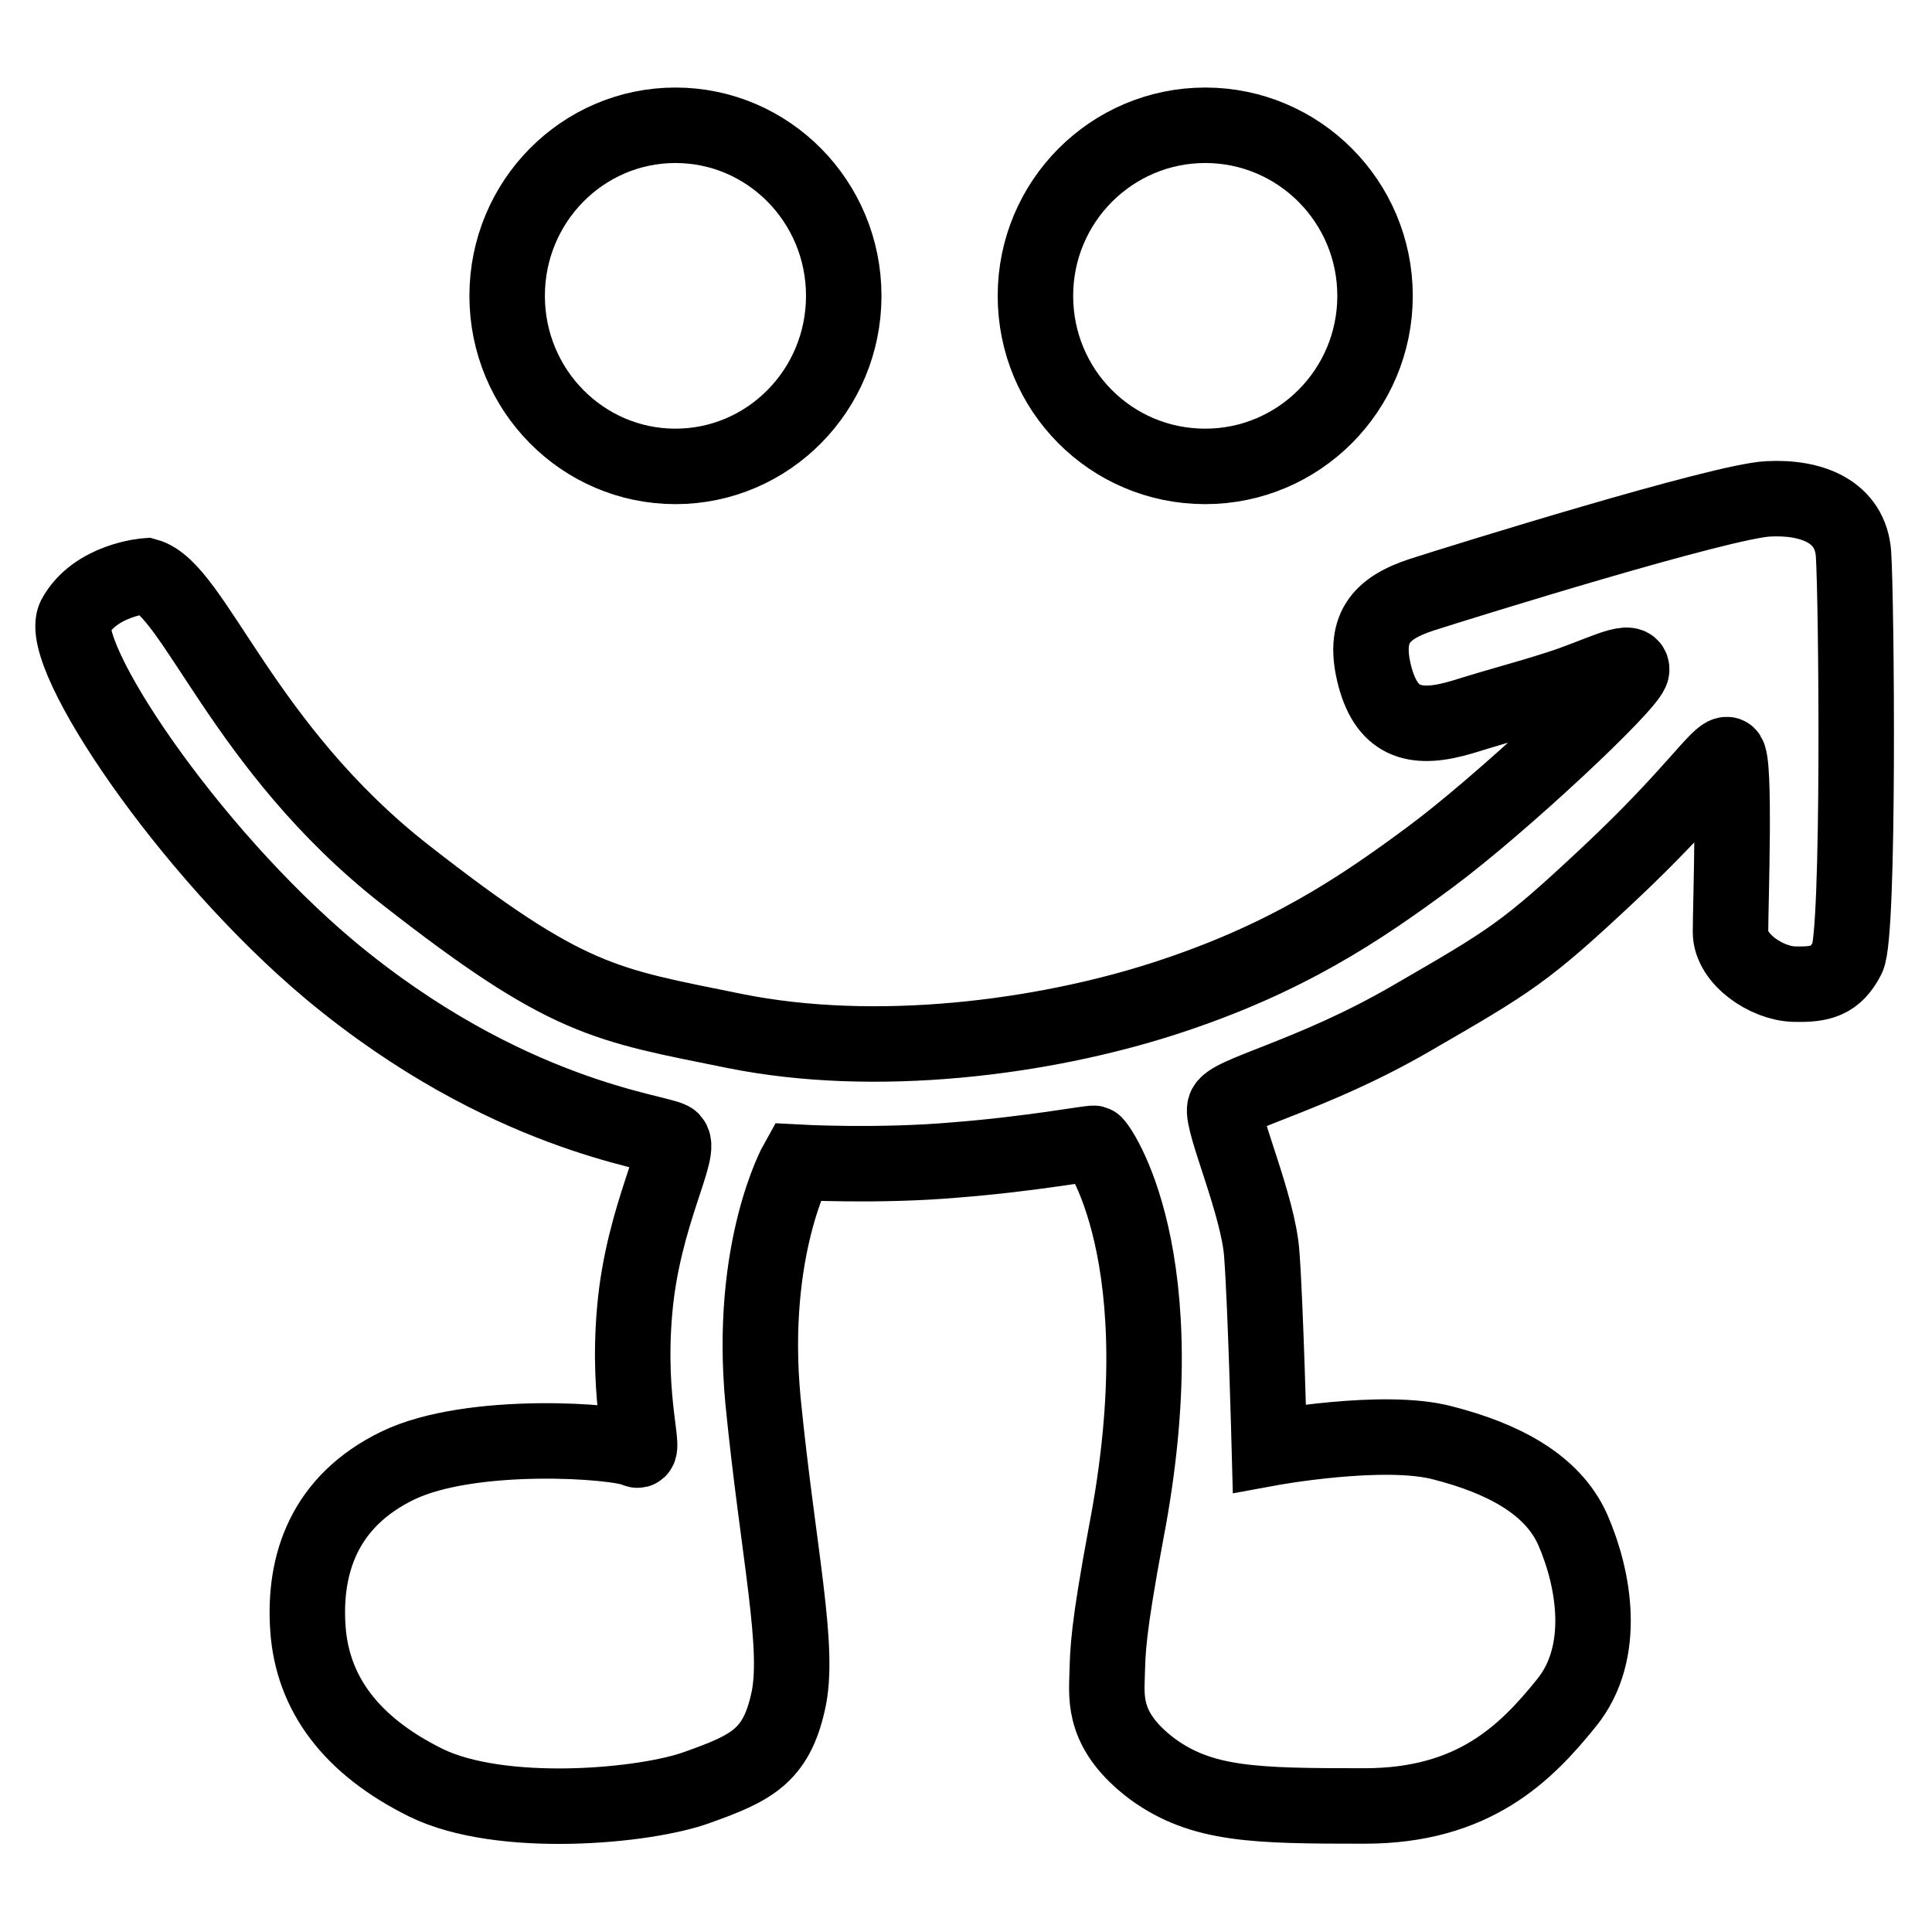 <?xml version="1.0" encoding="utf-8"?>
<!-- Svg Vector Icons : http://www.onlinewebfonts.com/icon -->
<!DOCTYPE svg PUBLIC "-//W3C//DTD SVG 1.1//EN" "http://www.w3.org/Graphics/SVG/1.1/DTD/svg11.dtd">
<svg version="1.1" xmlns="http://www.w3.org/2000/svg" xmlns:xlink="http://www.w3.org/1999/xlink" x="0px" y="0px" viewBox="0 0 256 256" enable-background="new 0 0 256 256" xml:space="preserve">
<g> <path stroke-width="10" fill-opacity="0" stroke="#000000"  d="M89.5,61.8c-12.3,0-22.3-10.1-22.3-22.6c0-12.5,10-22.6,22.3-22.6s22.3,10.1,22.3,22.6 C111.8,51.7,101.8,61.8,89.5,61.8z M159.7,61.8c-12.5,0-22.5-10.1-22.5-22.6c0-12.5,10.1-22.6,22.5-22.6s22.5,10.1,22.5,22.6 C182.2,51.7,172.1,61.8,159.7,61.8z M19.4,76.3C25.7,78,32.1,99,53.7,115.9c21.6,16.9,26.4,17.2,43.6,20.7 c18.8,3.8,40.9,0.9,57-4.3c16.1-5.2,26-11.9,35.3-18.8s26.4-22.9,26.6-24.7c0.2-1.9-4.6,0.8-9.7,2.4c-5,1.6-5.9,1.7-12.7,3.8 c-6,1.8-9.9,1-11.6-5.3c-1.7-6.4,0.7-9.1,6.2-10.9c5.6-1.8,39.7-12.4,45.9-12.7c5.8-0.3,10.9,1.7,11.3,7.3c0.4,6,0.8,50.4-0.8,53.5 c-1.6,3.1-3.5,3.6-7.1,3.5c-3.6-0.1-8.4-3.3-8.4-6.9c0-3.6,0.7-23.1-0.4-23.5c-1.1-0.3-4.5,5.3-15.7,15.8 c-11.2,10.5-13,11.5-26.3,19.2c-13.3,7.7-24.2,9.9-24.6,11.8c-0.5,1.9,4.5,13,4.9,19.5c0.5,6.6,1,25.6,1,25.6s15.2-2.8,23-0.7 c7.8,2,14.5,5.4,17.2,11.5c2.8,6.4,4.6,16.2-0.8,22.9s-12.3,13.7-26.8,13.7c-14.5,0-21.5-0.1-28.1-4.9c-6.5-4.9-6.1-9.2-6-12.5 c0.1-3.3,0.1-5.8,2.5-18.7c7.1-36.8-3.8-51.6-4.2-51.7c-0.5-0.1-8.2,1.4-18.4,2.2c-10.2,0.9-21,0.3-21,0.3s-6.4,11.4-4.5,31.6 c2,20.2,5,32.9,3.3,40c-1.6,7.1-4.9,8.7-11.9,11.2c-7,2.6-26.2,4.3-36.1-0.6c-9.9-4.9-15-11.8-15.6-20.4 c-0.6-8.6,2.2-16.9,11.9-21.6s29.2-3.3,31.6-2.1c1.5,0.7-1.3-6.1-0.2-18.5c1.1-12.7,6.6-21.6,4.8-22.6c-1.8-1.1-21.9-3.1-45.1-22.4 c-19-15.9-36.3-41.9-33.9-46.8C12.6,76.8,19.4,76.3,19.4,76.3L19.4,76.3z"/></g>
</svg>